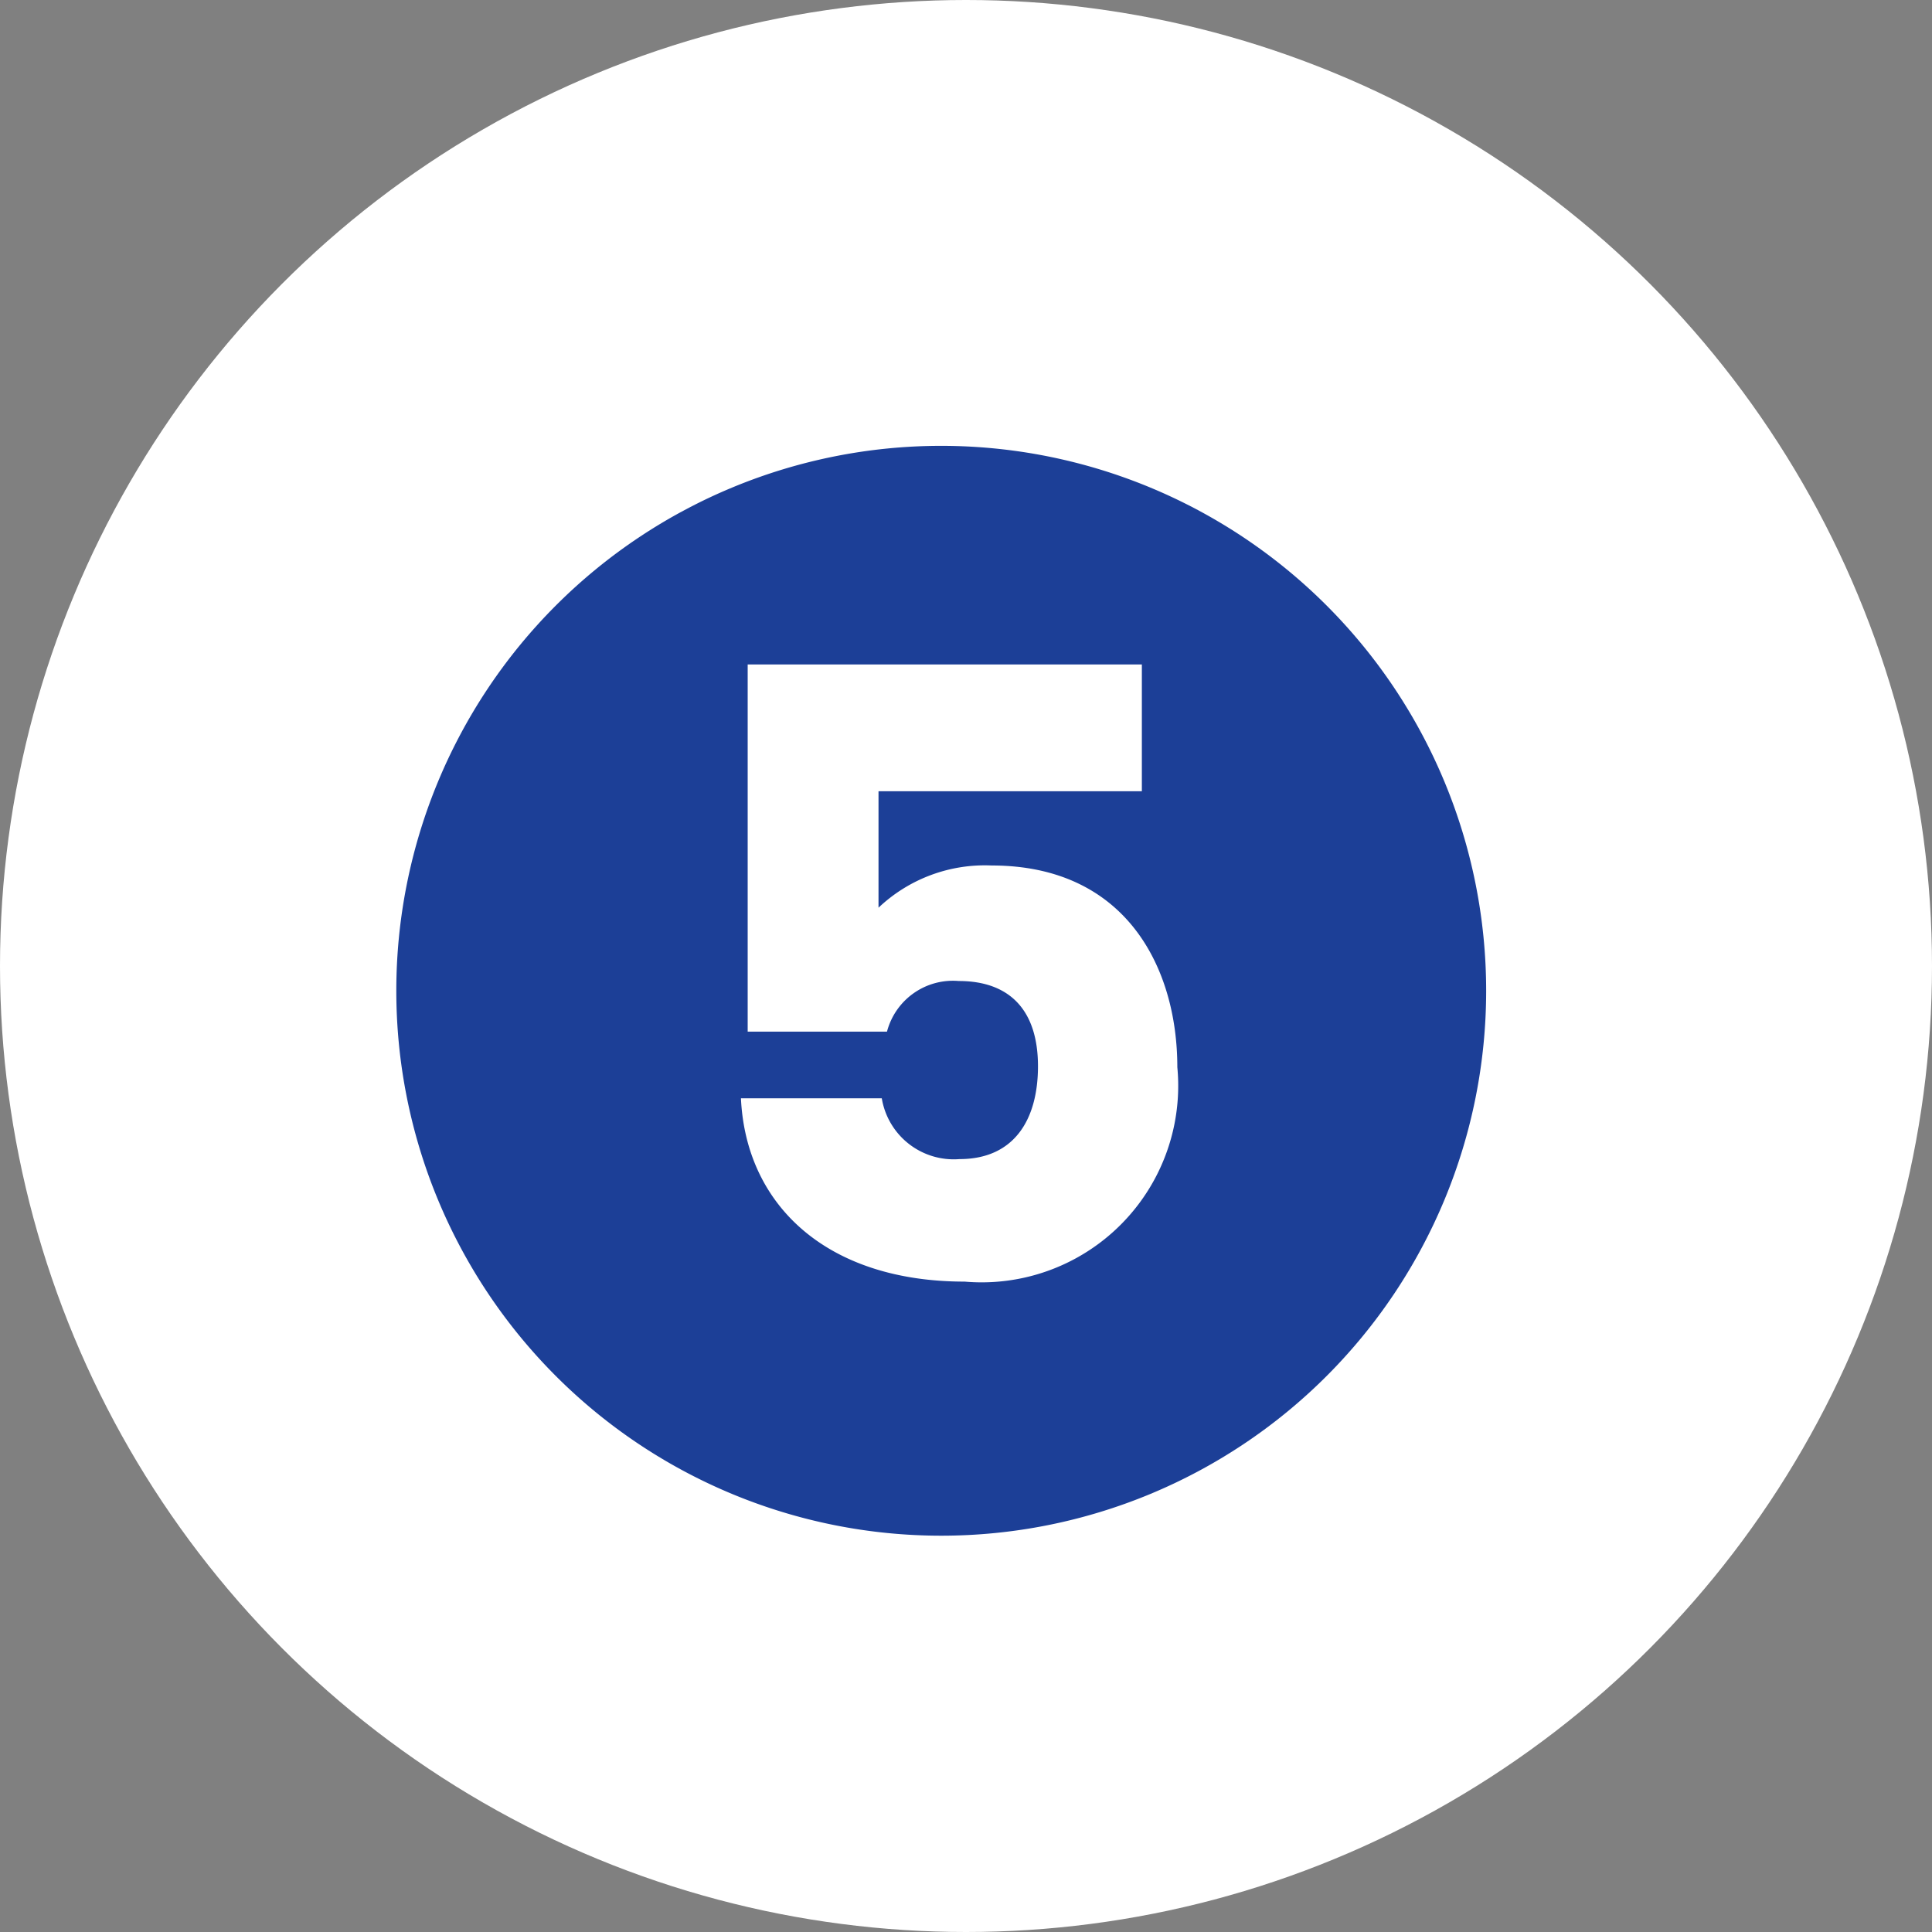<svg xmlns="http://www.w3.org/2000/svg" width="39" height="39" viewBox="0 0 39 39"><rect x="0" y="0" width="39" height="39" fill="#808080" stroke="none"/><g transform="translate(0 0.391)"><circle cx="19.5" cy="19.5" r="19.5" transform="translate(0 -0.391)" fill="#fff"/><path d="M11,0A11,11,0,1,1,0,11,11,11,0,0,1,11,0Z" transform="translate(8 8.609)" fill="#1c3f97"/><path d="M2.656-21.93v7.412H5.468A1.376,1.376,0,0,1,6.916-15.54c1.039,0,1.6.6,1.6,1.721,0,1.073-.477,1.874-1.585,1.874a1.472,1.472,0,0,1-1.568-1.227H2.52c.1,2.147,1.721,3.7,4.515,3.7A3.968,3.968,0,0,0,11.329-13.8c0-2.011-1.039-4.072-3.749-4.072a3.121,3.121,0,0,0-2.283.852v-2.351h5.316V-21.93Z" transform="translate(12.437 34.952)" fill="#fff"/></g></svg>